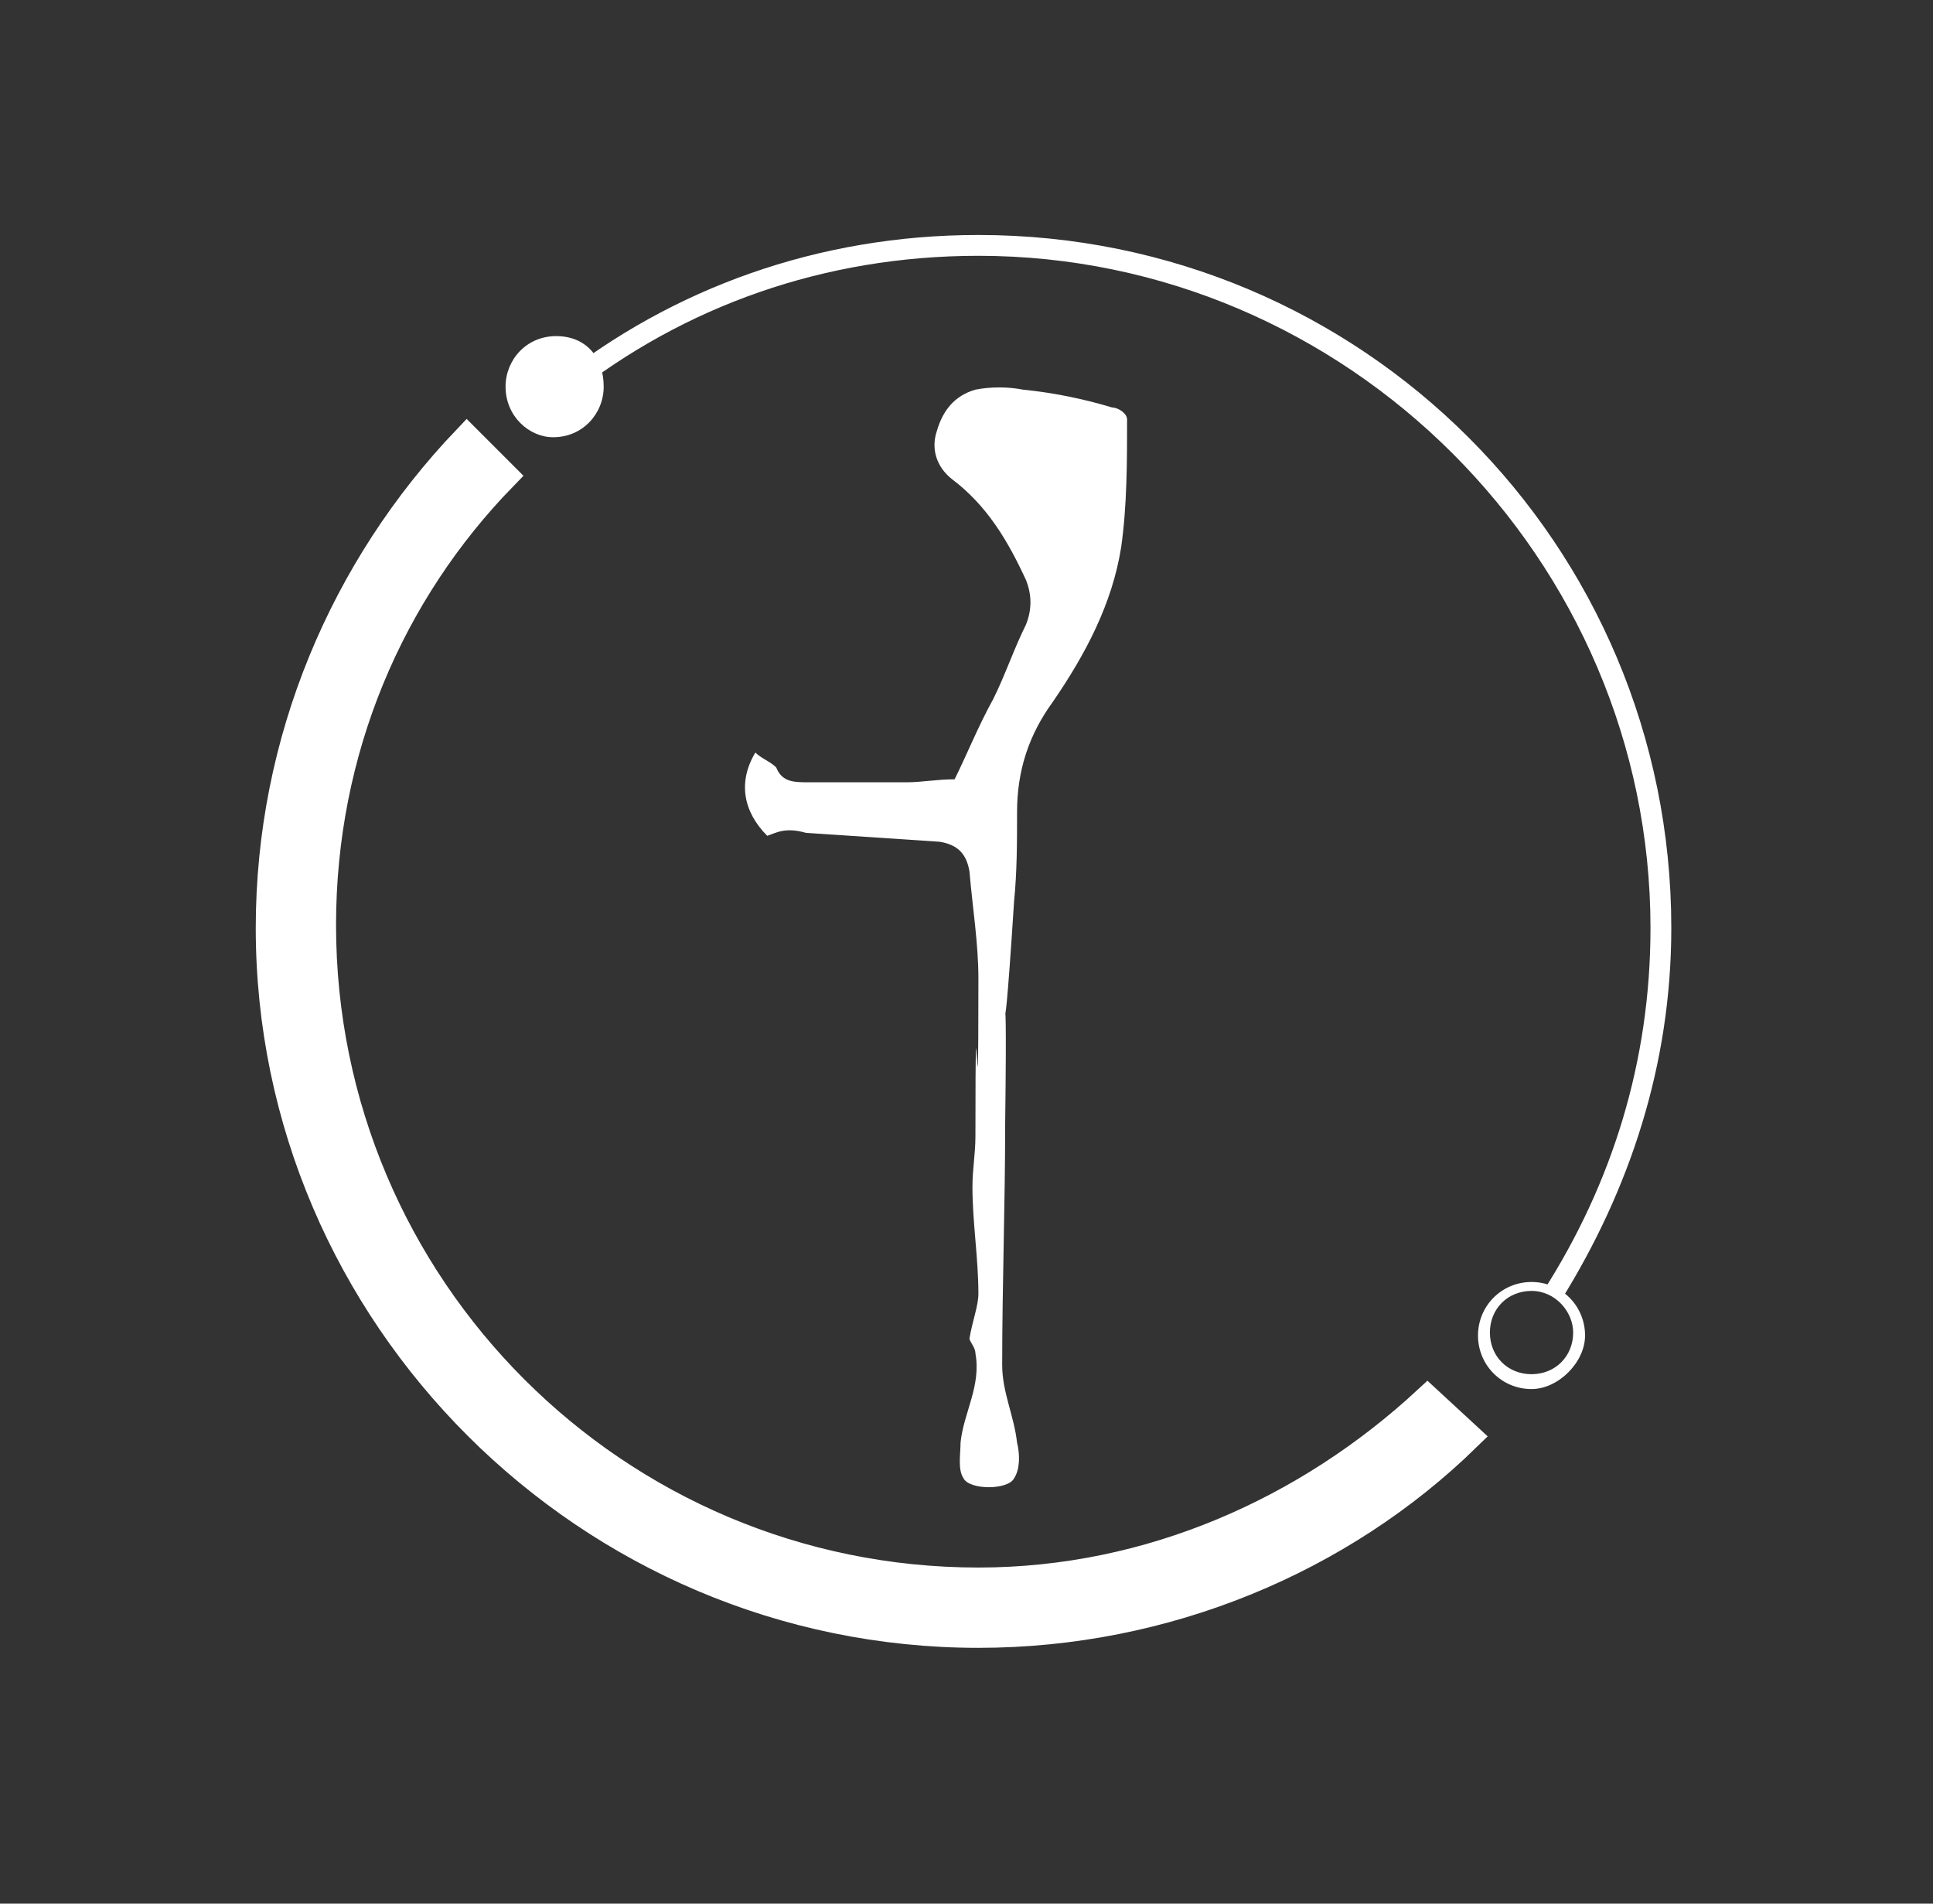 <?xml version="1.0" encoding="utf-8"?>
<!-- Generator: Adobe Illustrator 26.3.1, SVG Export Plug-In . SVG Version: 6.00 Build 0)  -->
<svg version="1.1" id="Слой_1" xmlns="http://www.w3.org/2000/svg" xmlns:xlink="http://www.w3.org/1999/xlink" x="0px" y="0px"
	 width="65px" height="64px" viewBox="0 0 65 64" style="enable-background:new 0 0 65 64;" xml:space="preserve">
<rect x="0" y="0" width="65" height="64" fill="#333333" stroke="none"/>
<style type="text/css">
	.st0{fill:#FFFFFF;}
	.st1{fill:#FFFFFF;stroke:#FFFFFF;stroke-miterlimit:10;}
	.st2{fill:none;}
</style>
<g>
	<path class="st0" d="M20.3,13c0,0.9-0.7,1.7-1.7,1.7C17.8,14.7,17,14,17,13c0-0.9,0.7-1.7,1.7-1.7S20.3,12,20.3,13z"/>
</g>
<g>
	<path class="st1" d="M48,47.1c-4,3.7-9.3,6.1-15.1,6.1c-12.2,0-22.1-9.9-22.1-22.1c0-5.9,2.3-11.2,6.1-15.1l-1.2-1.2
		c-4.1,4.3-6.6,10.1-6.6,16.4c0,13,10.7,23.7,23.8,23.7c6.3,0,12.2-2.5,16.4-6.6L48,47.1z"/>
</g>
<g>
	<g>
		<g>
			<path class="st0" d="M56.2,31.2c0-12.9-10.4-23.3-23.3-23.3c-5.4,0-10.3,1.8-14.2,4.9l0.5,0.5c3.8-3,8.5-4.7,13.7-4.7
				c12.4,0,22.6,10.2,22.6,22.6c0,4.5-1.3,8.6-3.6,12.2c0.3,0.1,0.4,0.2,0.6,0.3C54.8,40,56.2,35.8,56.2,31.2z"/>
		</g>
	</g>
	<g>
		<path class="st0" d="M51.5,46.7c-1,0-1.8-0.8-1.8-1.8c0-1,0.8-1.8,1.8-1.8c1,0,1.8,0.8,1.8,1.8C53.3,45.8,52.4,46.7,51.5,46.7z
			 M51.5,43.4c-0.8,0-1.4,0.6-1.4,1.4s0.6,1.4,1.4,1.4s1.4-0.6,1.4-1.4C52.9,44.1,52.3,43.4,51.5,43.4z"/>
	</g>
</g>
<rect x="-176.3" y="21.5" class="st2" width="9" height="1.2"/>
<g>
	<path class="st0" d="M25.8,28.1c-0.8-0.8-1-1.8-0.4-2.8c0.2,0.2,0.5,0.3,0.7,0.5c0.2,0.5,0.6,0.5,1.1,0.5c1.1,0,2.2,0,3.3,0
		c0.5,0,1-0.1,1.6-0.1c0.4-0.8,0.8-1.8,1.3-2.7c0.4-0.8,0.7-1.7,1.1-2.5c0.2-0.5,0.2-1,0-1.5c-0.6-1.3-1.3-2.5-2.5-3.4
		c-0.5-0.4-0.7-1-0.5-1.6c0.2-0.7,0.6-1.2,1.3-1.4c0.5-0.1,1.1-0.1,1.6,0c1,0.1,2,0.3,3,0.6c0.2,0,0.5,0.2,0.5,0.4
		c0,1.4,0,2.9-0.2,4.3c-0.3,1.9-1.2,3.6-2.3,5.2c-0.8,1.1-1.2,2.3-1.2,3.7c0,1,0,2-0.1,3c-0.5,7.8-0.2-0.3-0.3,7.5
		c0,2.7-0.1,5.4-0.1,8.1c0,0.9,0.4,1.7,0.5,2.6c0.1,0.4,0.1,0.9-0.1,1.2c-0.2,0.4-1.5,0.4-1.7,0c-0.2-0.3-0.1-0.8-0.1-1.2
		c0.1-1,0.7-1.9,0.5-3c0-0.2-0.2-0.4-0.2-0.5c0.1-0.6,0.3-1.1,0.3-1.5c0-1.2-0.2-2.4-0.2-3.6c0-0.6,0.1-1.1,0.1-1.7
		c0-7.1,0.1,1.8,0.1-5.3c0-1.2-0.2-2.4-0.3-3.6c-0.1-0.6-0.4-0.9-1-1c-1.5-0.1-3-0.2-4.5-0.3C26.4,27.8,26.1,28,25.8,28.1z"/>
</g>
</svg>
